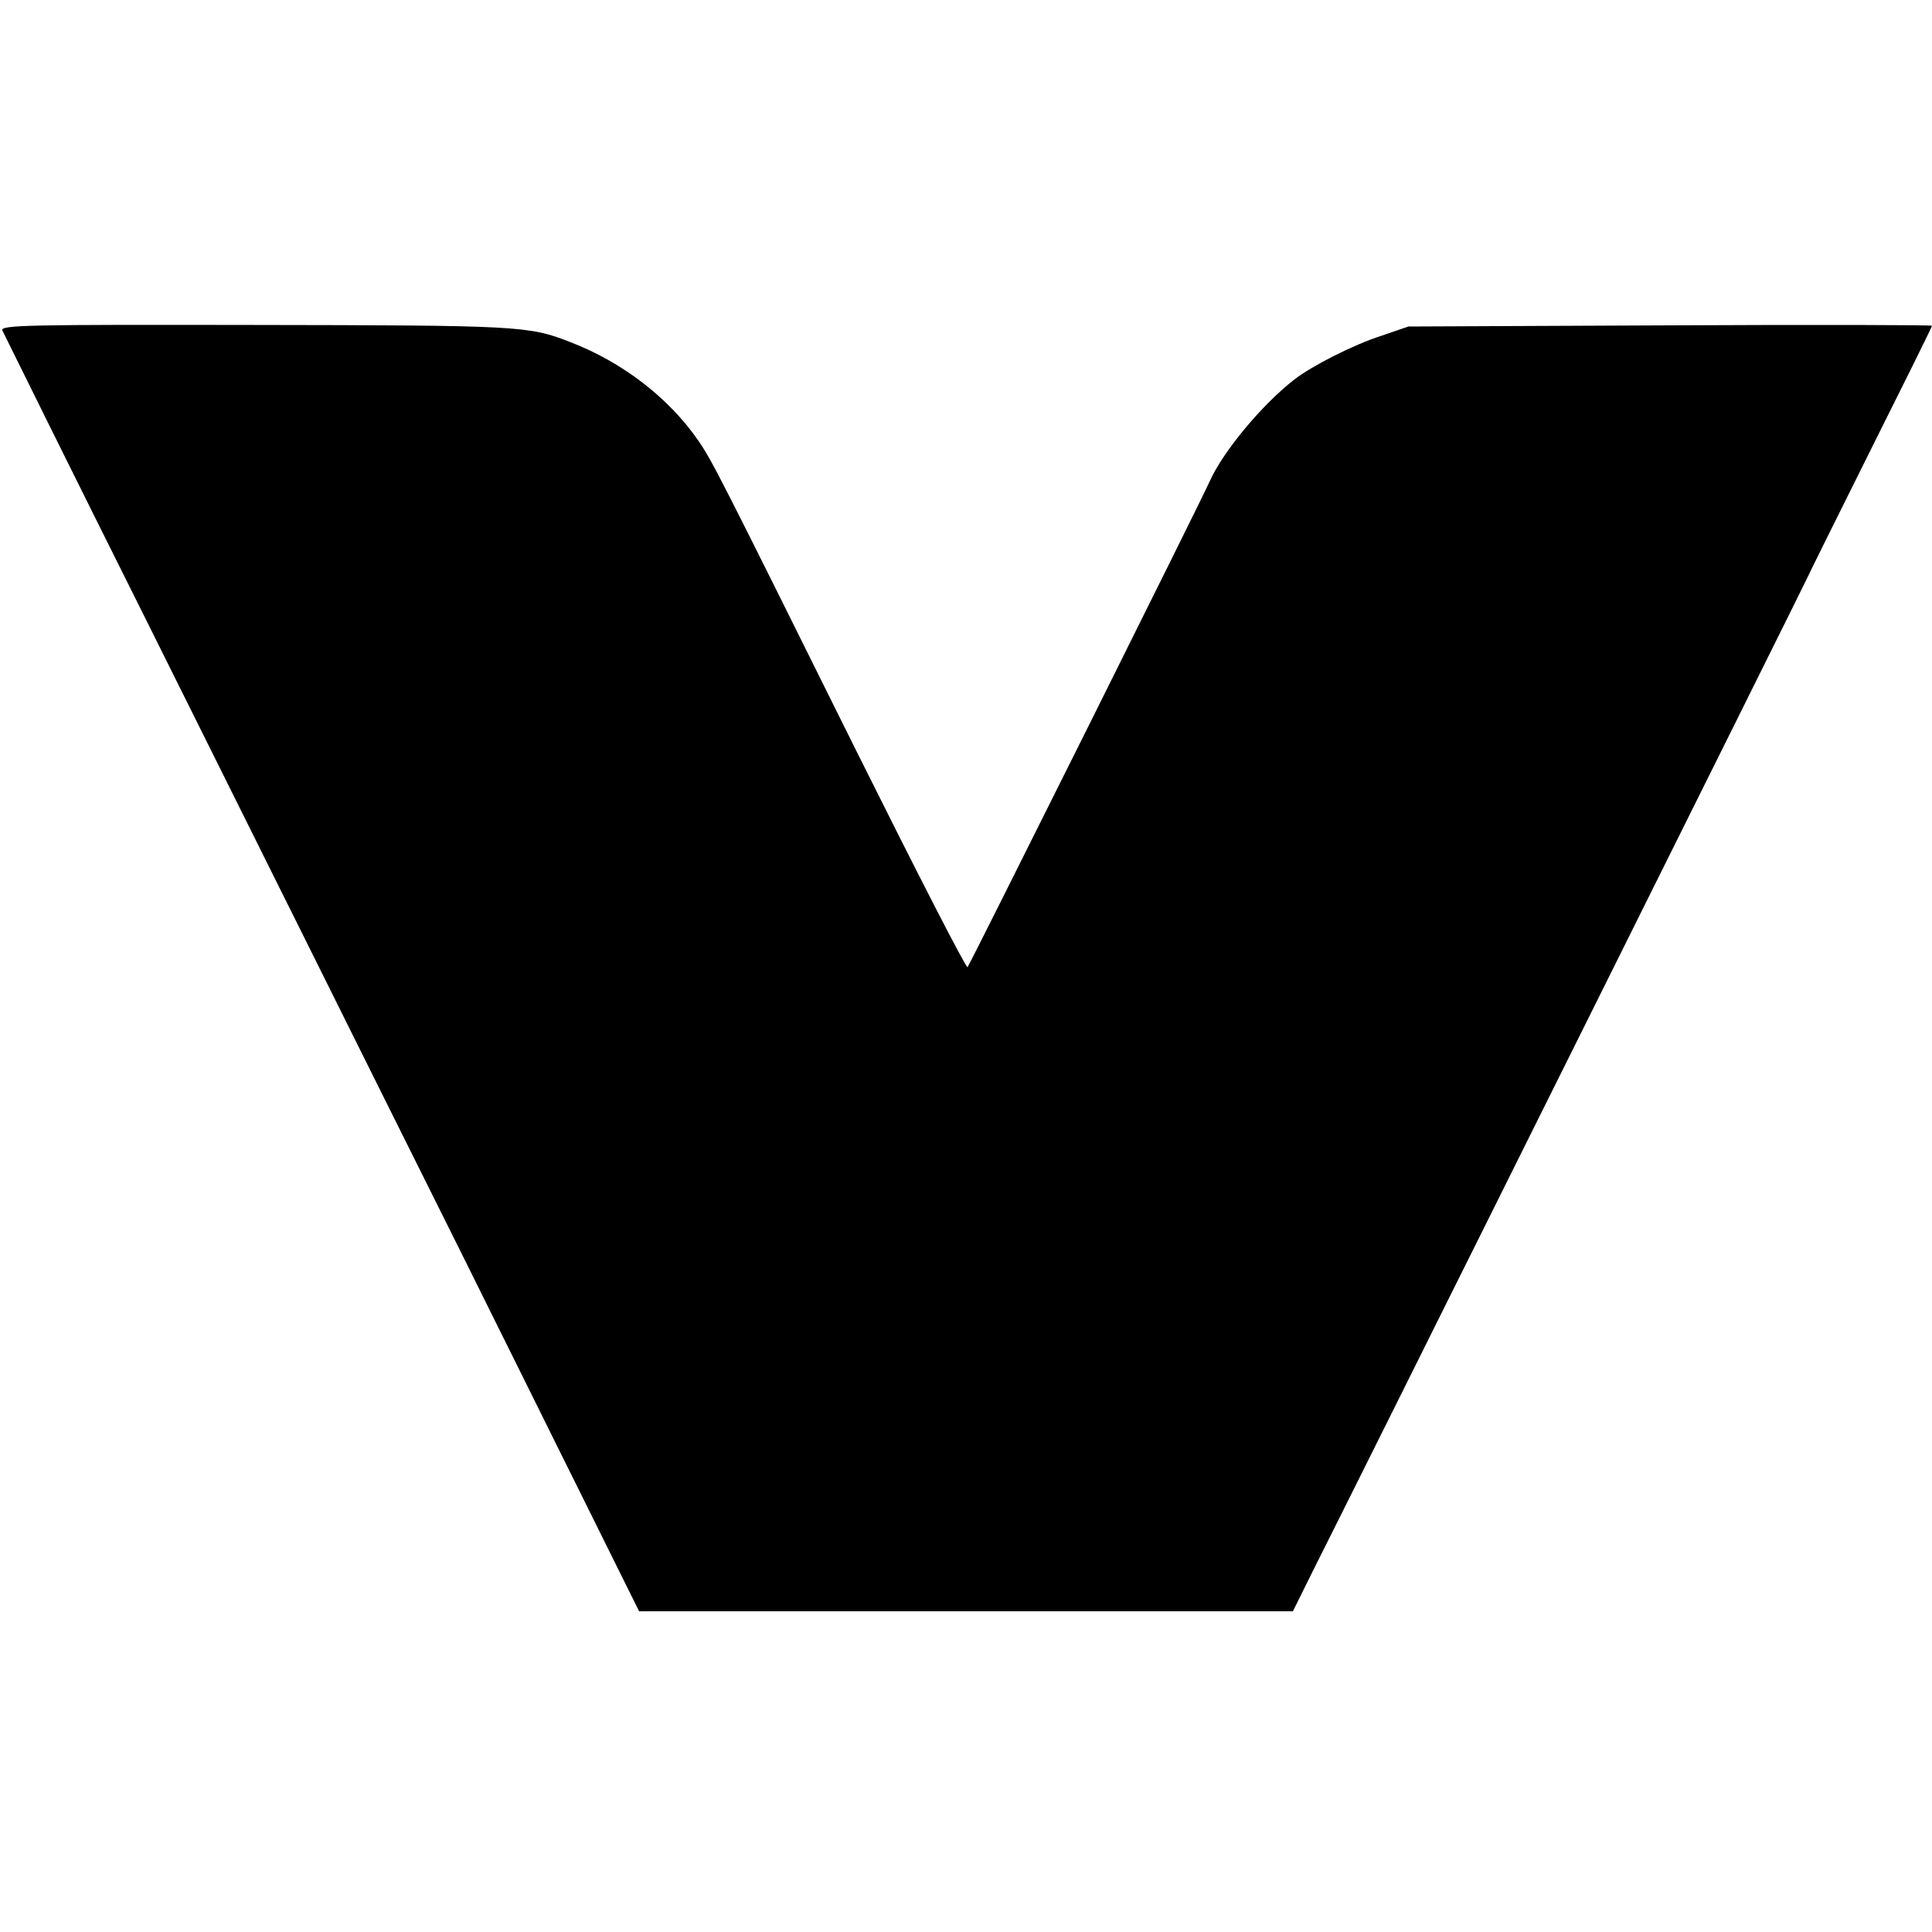 <?xml version="1.0" standalone="no"?>
<!DOCTYPE svg PUBLIC "-//W3C//DTD SVG 20010904//EN"
 "http://www.w3.org/TR/2001/REC-SVG-20010904/DTD/svg10.dtd">
<svg version="1.0" xmlns="http://www.w3.org/2000/svg"
 width="500pt" height="500pt" viewBox="0 0 500 500"
 preserveAspectRatio="xMidYMid meet">
<g transform="translate(0,500) scale(0.1,-0.1)"
fill="#000000" stroke="none">
<path d="M6 4145 c4 -8 171 -347 374 -753 202 -405 571 -1148 821 -1649 l453
-913 846 0 846 0 56 113 c31 61 330 661 664 1332 334 671 608 1222 609 1225 1
3 74 151 163 329 89 178 162 325 162 328 0 2 -305 3 -678 1 l-677 -3 -70 -24
c-72 -23 -180 -78 -225 -113 -84 -65 -185 -187 -219 -263 -20 -46 -622 -1253
-627 -1258 -4 -3 -132 247 -286 556 -355 715 -374 753 -411 807 -76 110 -196
203 -332 255 -107 42 -134 43 -817 44 -585 1 -657 0 -652 -14z"/>
</g>
</svg>
